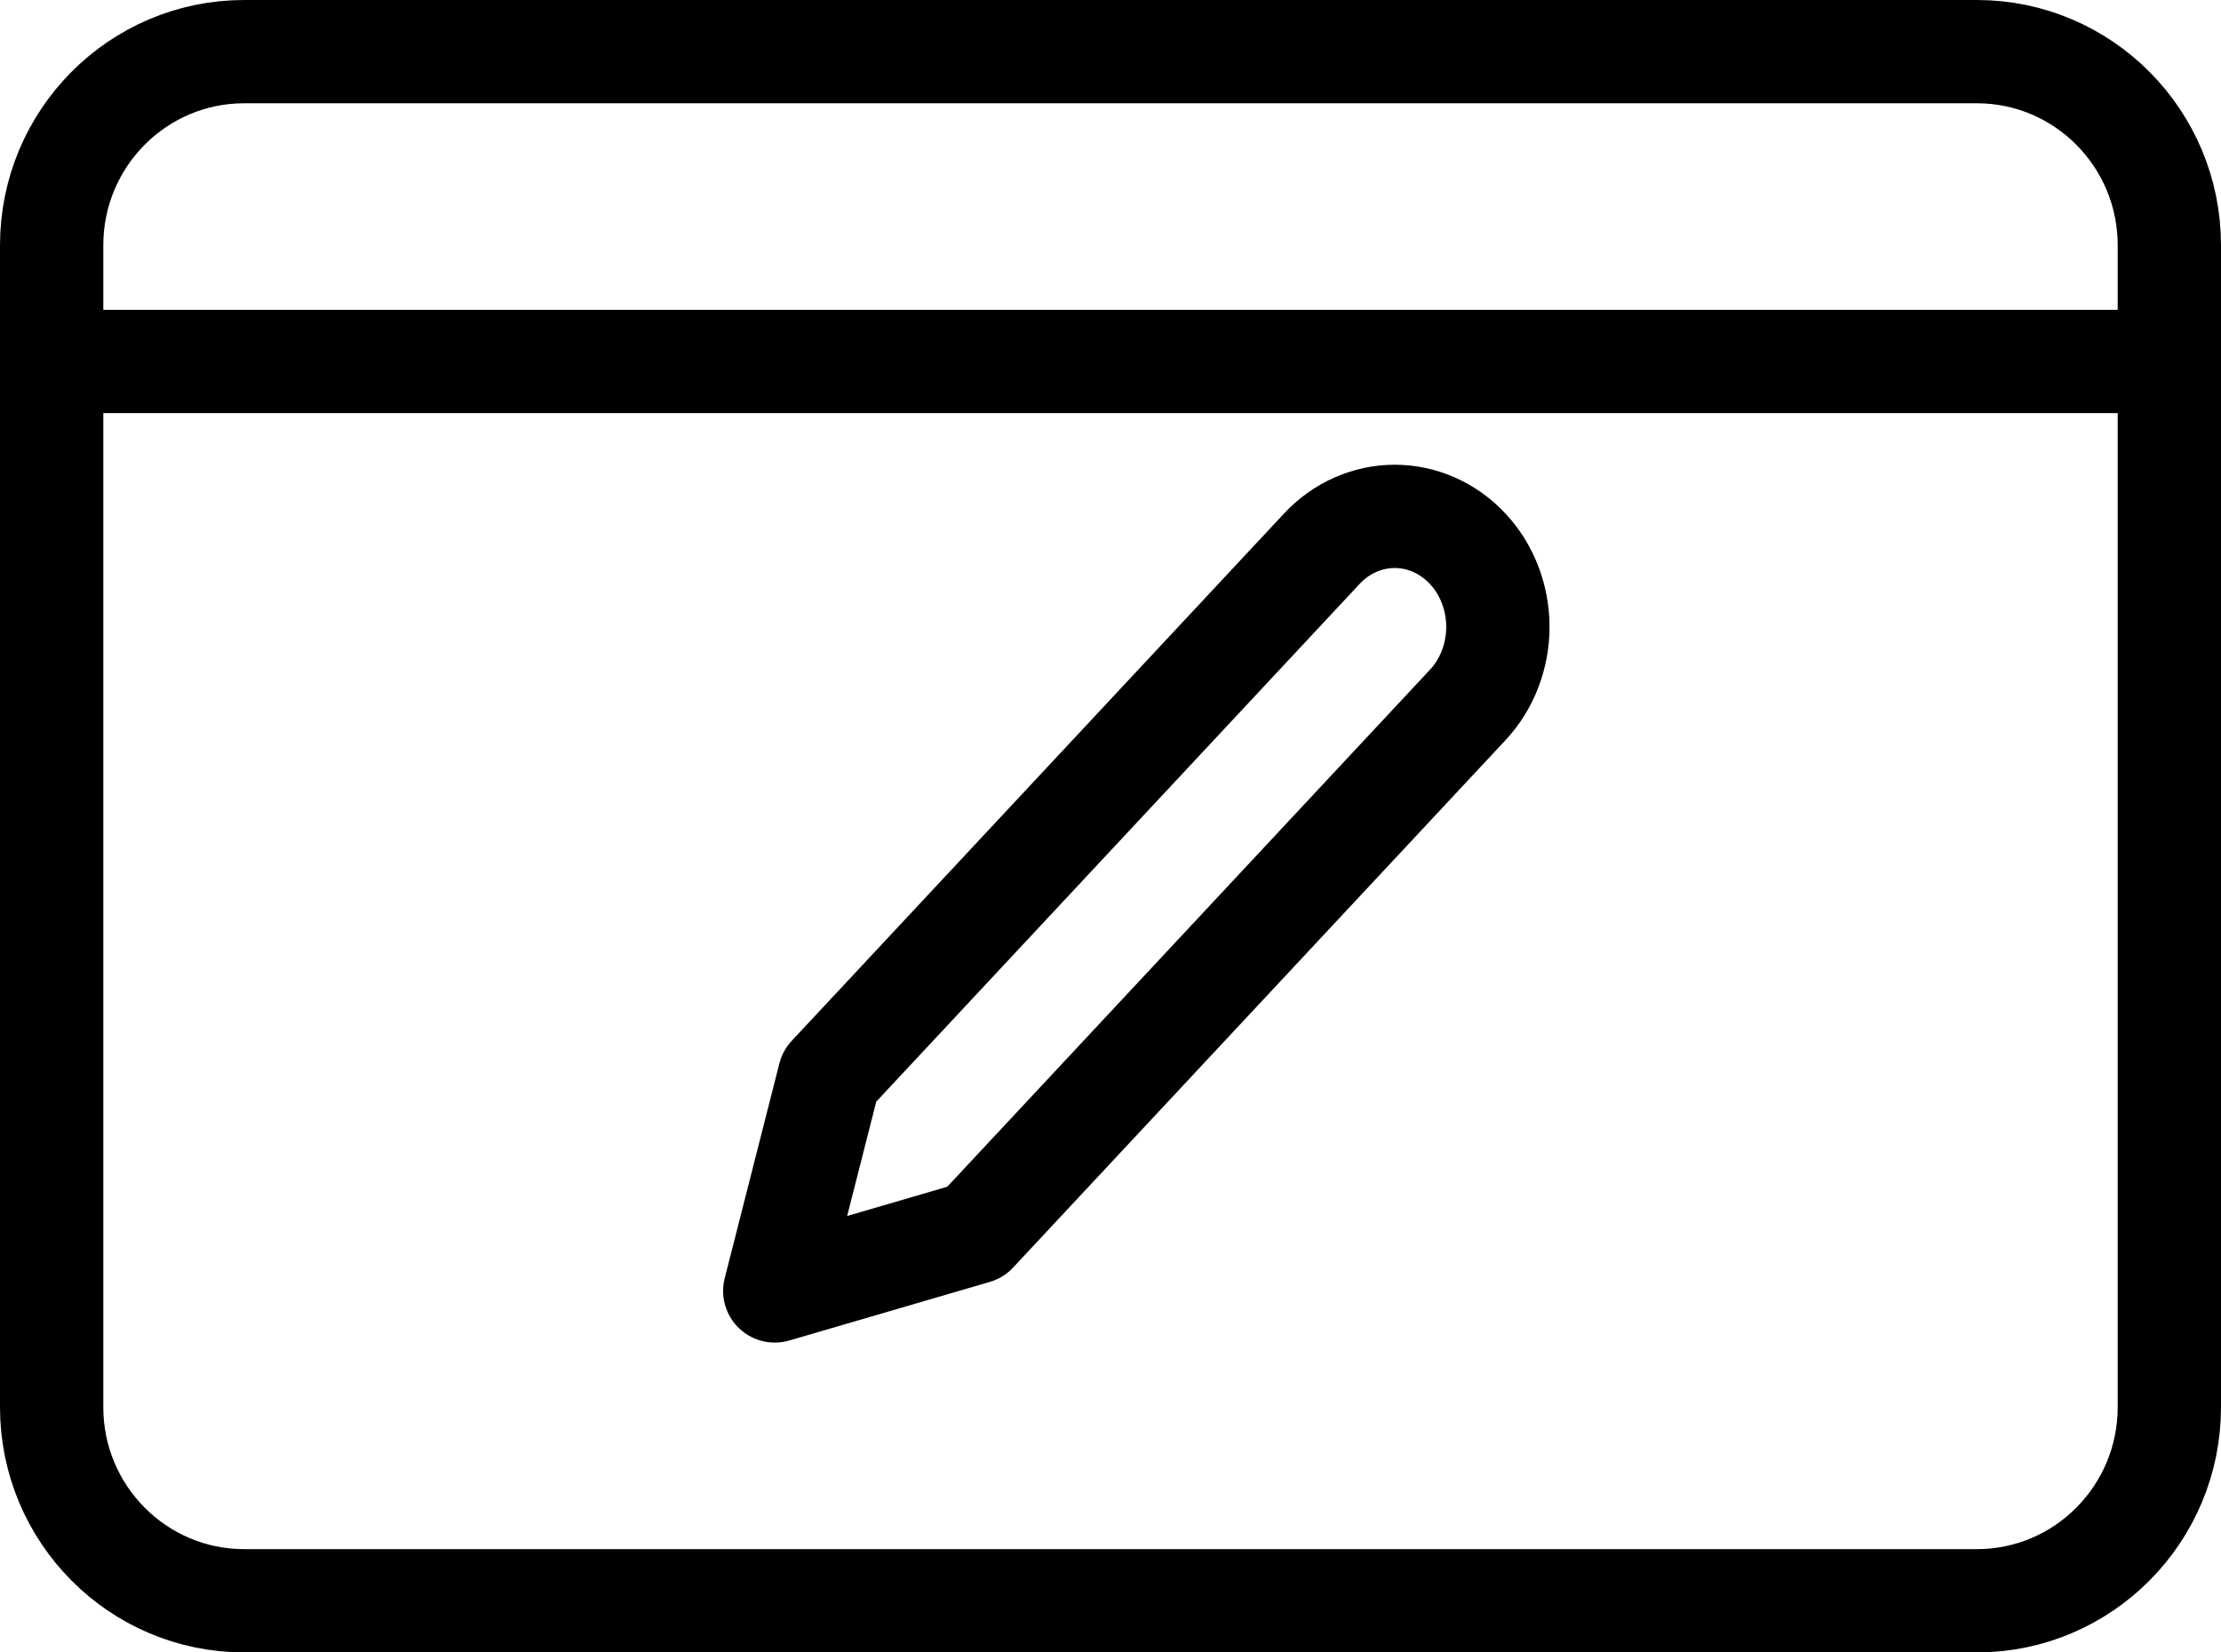 <svg width="43" height="32" viewBox="0 0 43 32" fill="none" xmlns="http://www.w3.org/2000/svg">
<path d="M38.273 1H4.727C2.669 1 1 2.679 1 4.75V27.25C1 29.321 2.669 31 4.727 31H38.273C40.331 31 42 29.321 42 27.25V4.75C42 2.679 40.331 1 38.273 1Z" stroke="black" stroke-width="2" stroke-linecap="round" stroke-linejoin="round"/>
<path d="M1 7L42 7" stroke="black" stroke-width="2" stroke-linecap="round" stroke-linejoin="round"/>
<path d="M25.591 10.627C25.776 10.428 25.996 10.27 26.239 10.163C26.481 10.055 26.741 10 27.003 10C27.265 10 27.525 10.055 27.767 10.163C28.009 10.27 28.23 10.428 28.415 10.627C28.601 10.825 28.748 11.061 28.848 11.321C28.948 11.581 29 11.859 29 12.14C29 12.421 28.948 12.699 28.848 12.959C28.748 13.218 28.601 13.454 28.415 13.653L18.883 23.865L15 25L16.059 20.839L25.591 10.627Z" stroke="black" stroke-width="2" stroke-linecap="round" stroke-linejoin="round"/>
</svg>
